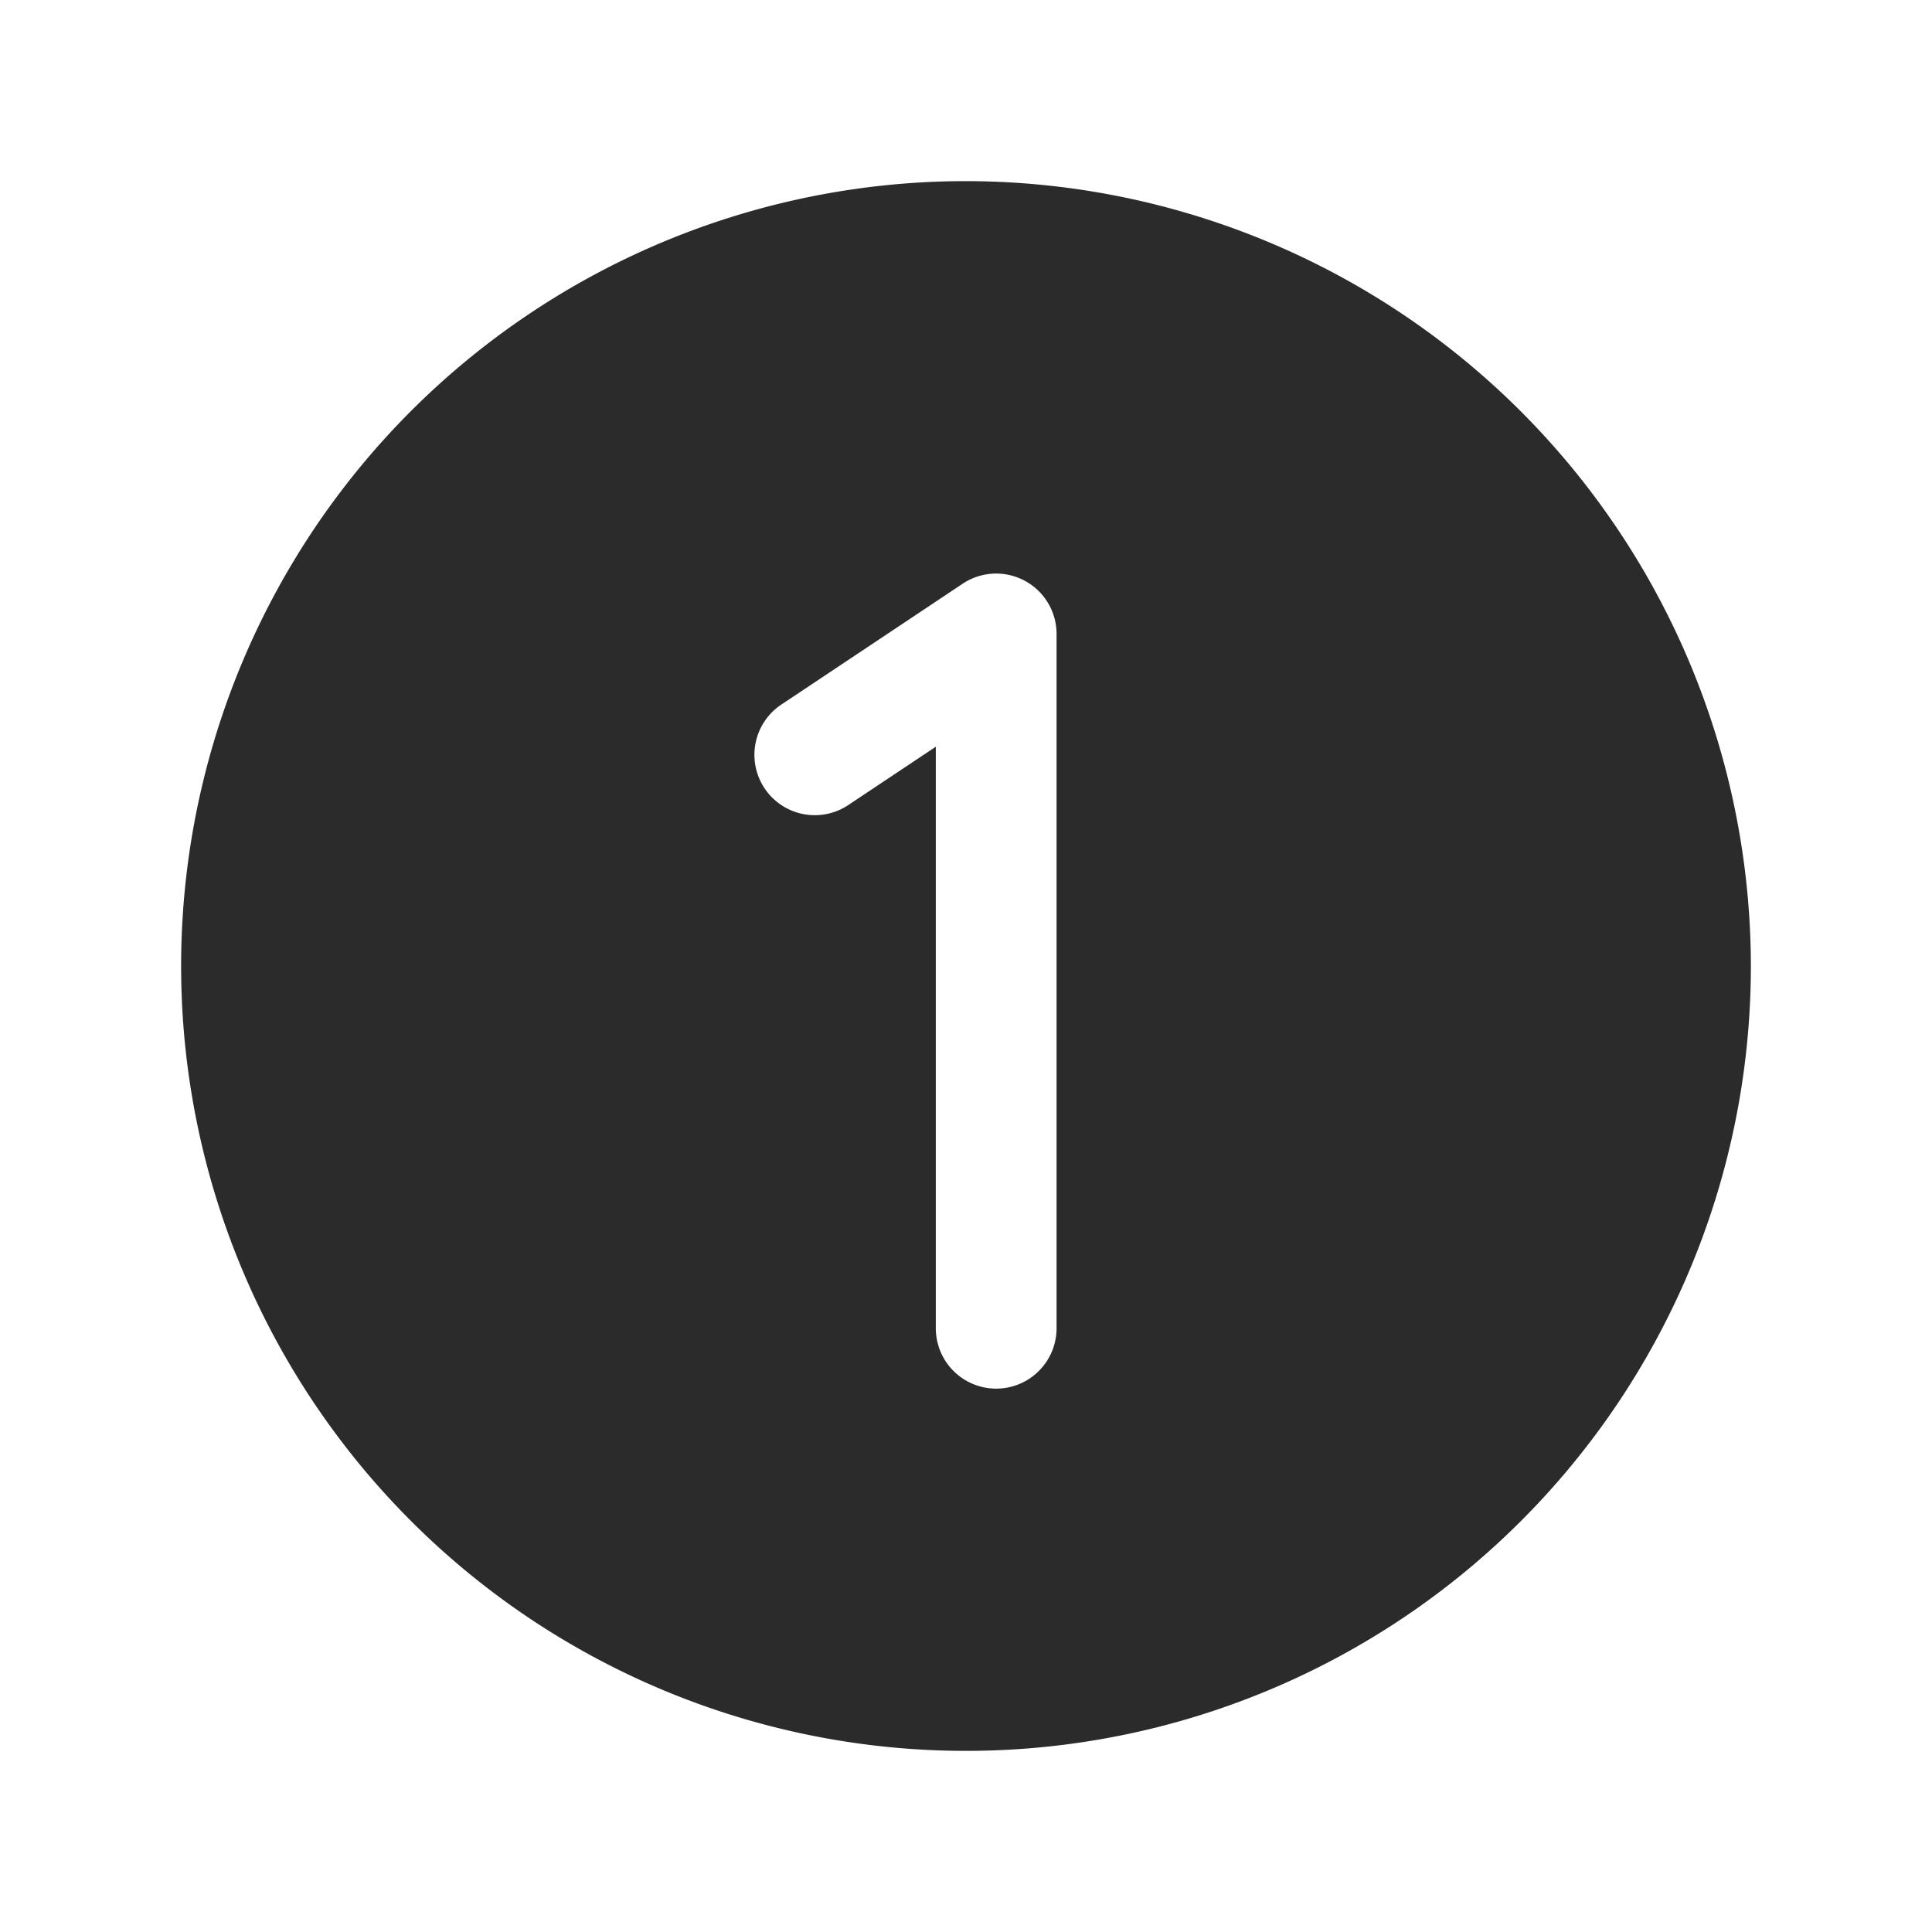 <?xml version="1.0" encoding="UTF-8"?> <svg xmlns="http://www.w3.org/2000/svg" width="192" height="192" fill="#2b2b2b" viewBox="0 0 256 256"> <rect width="256" height="256" fill="none"></rect> <path d="M128,24A104,104,0,1,0,232,128,104.118,104.118,0,0,0,128,24Zm12,152a8,8,0,0,1-16,0V98.944l-11.563,7.706a8,8,0,1,1-8.873-13.314l24-15.993A8,8,0,0,1,140,84Z"></path> </svg> 